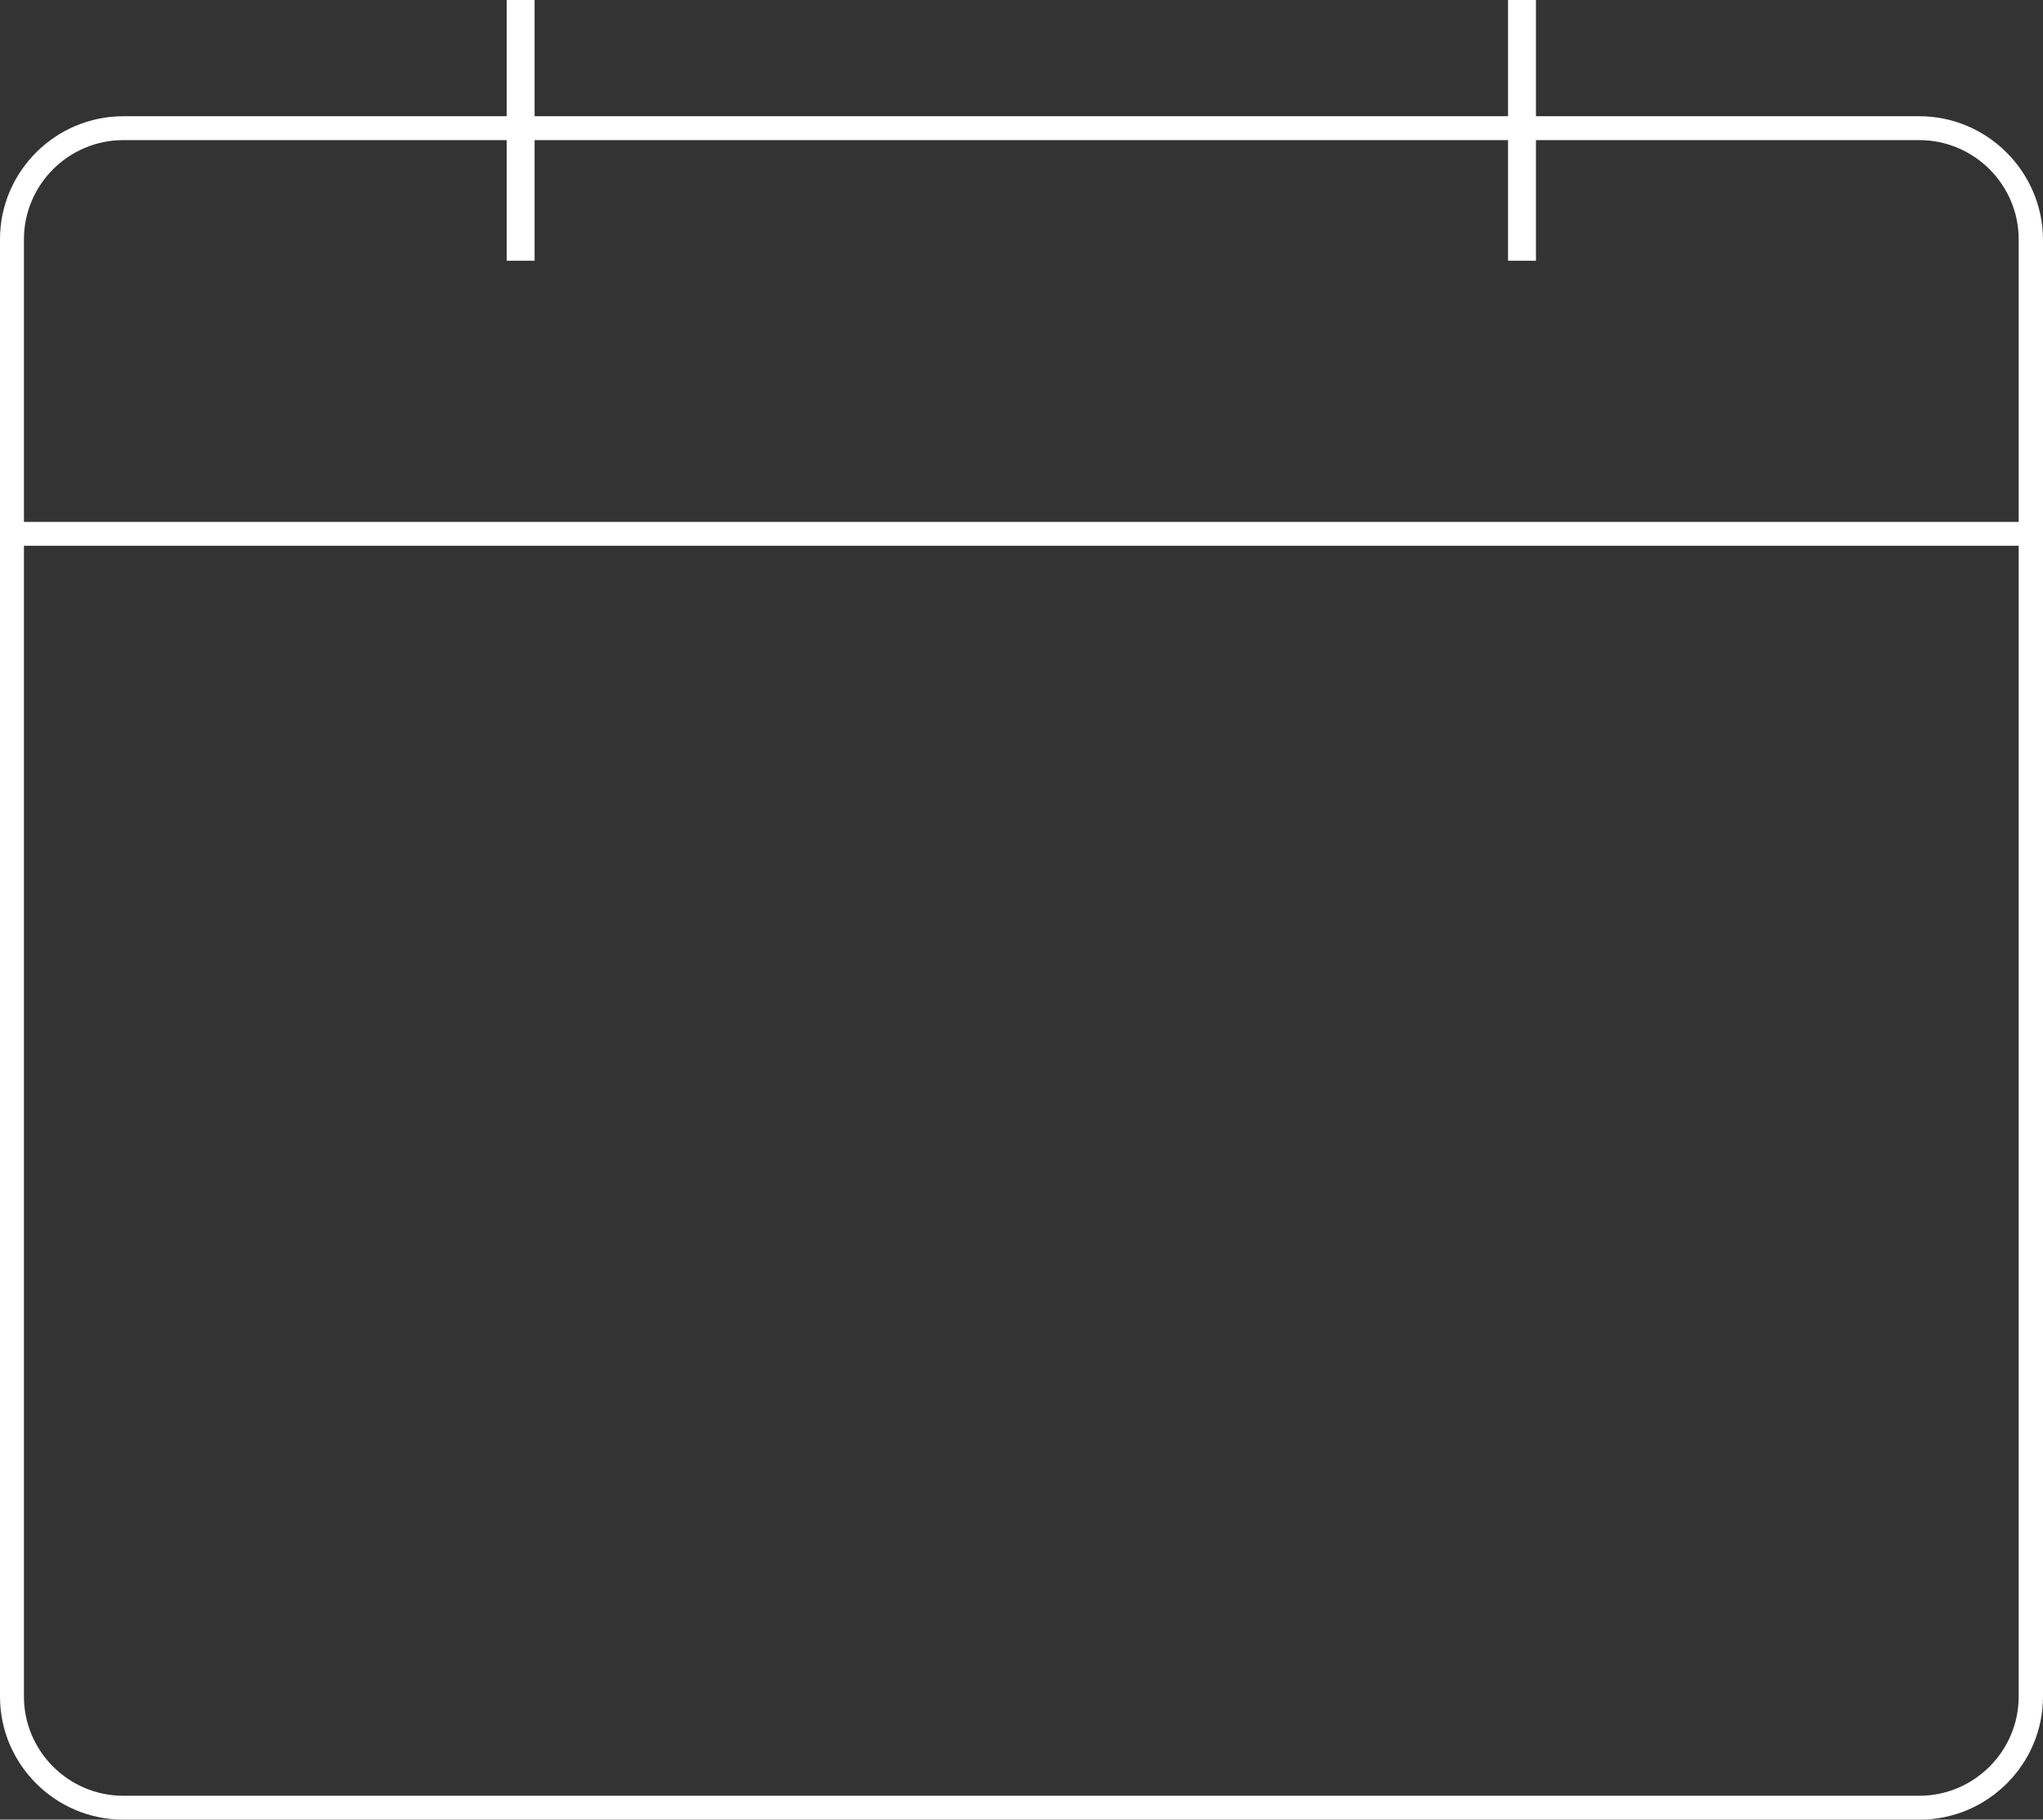 <svg width="64" height="57" viewBox="0 0 64 57" fill="none" xmlns="http://www.w3.org/2000/svg">
<rect x="0" y="0" width="64" height="57" fill="#333333" stroke="none"/>
<path d="M60.126 3.641H48.116V0H47.241V3.641H16.747V0H15.872V3.641H3.862C1.737 3.641 0 5.375 0 7.494V53.147C0 55.267 1.737 57 3.862 57H60.138C62.263 57 64 55.267 64 53.147V7.494C63.987 5.375 62.25 3.641 60.126 3.641ZM63.238 53.147C63.238 54.855 61.838 56.252 60.126 56.252H3.862C2.15 56.252 0.75 54.855 0.75 53.147V17.096H63.238V53.147ZM63.238 16.348H0.75V7.494C0.75 5.786 2.15 4.389 3.862 4.389H15.872V8.168H16.747V4.389H47.241V8.168H48.116V4.389H60.126C61.838 4.389 63.238 5.786 63.238 7.494V16.348Z" fill="white"/>
</svg>

